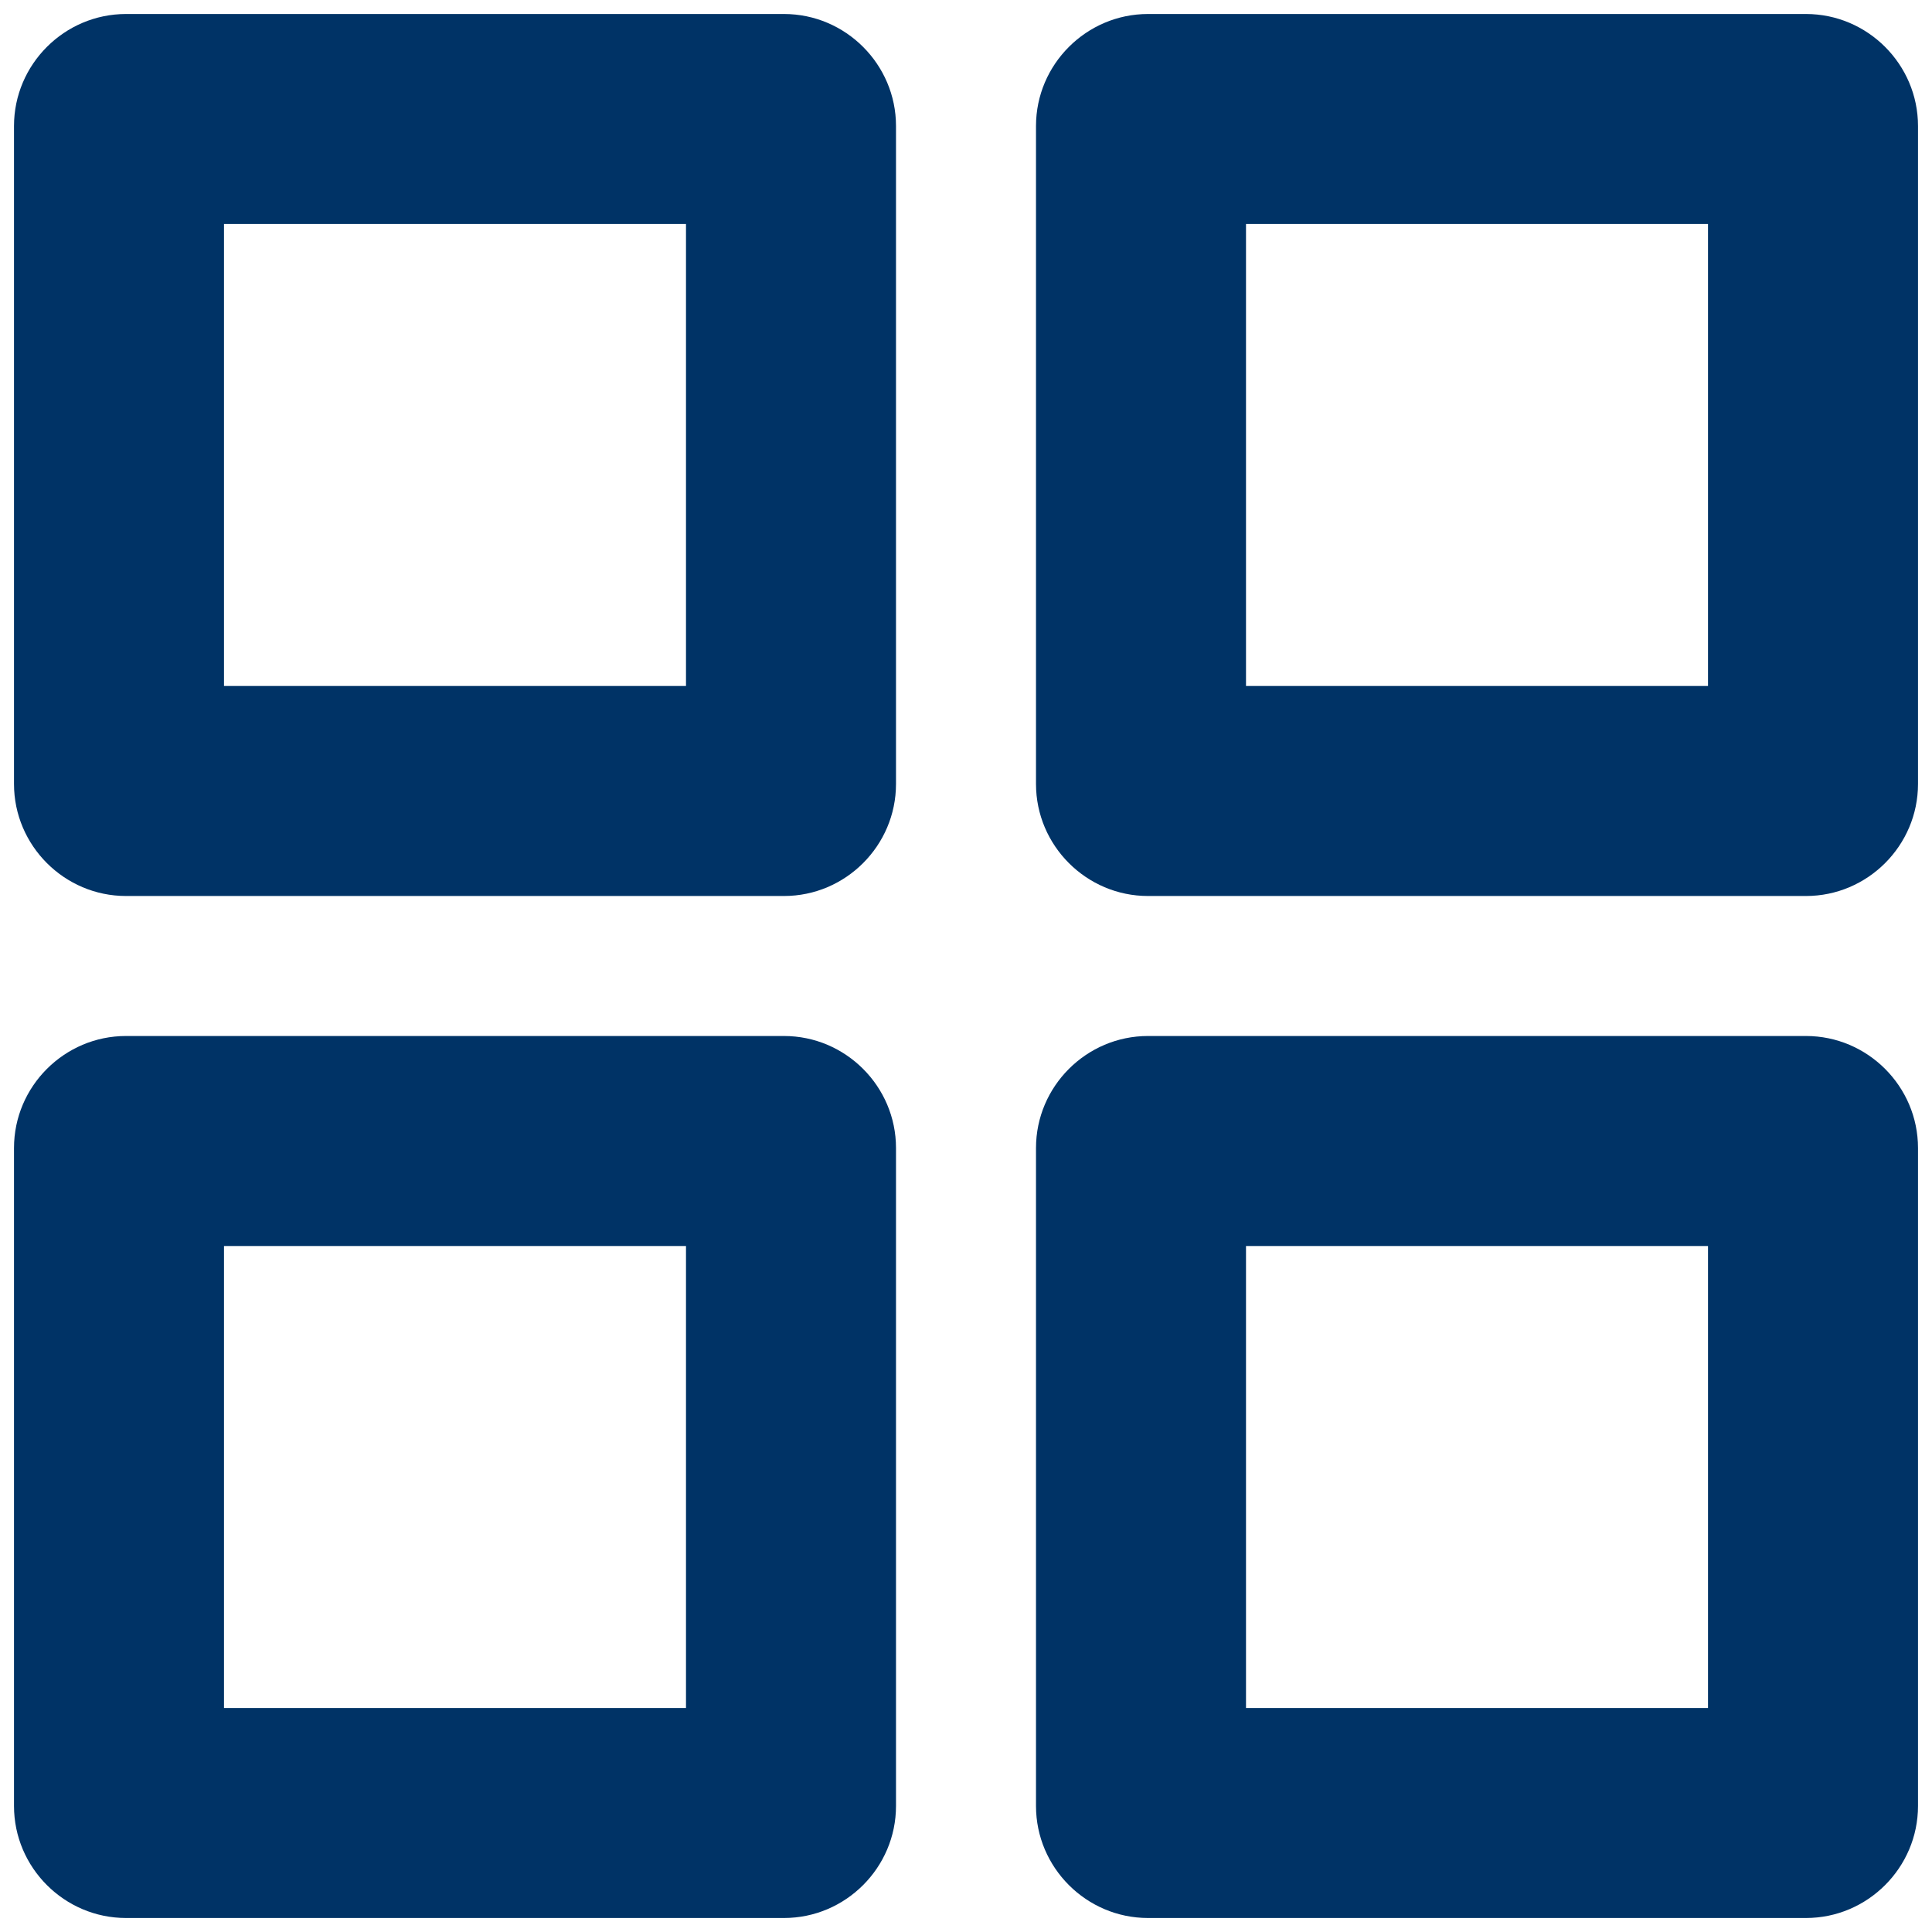 <svg xmlns="http://www.w3.org/2000/svg" xml:space="preserve" id="レイヤー_1" x="0" y="0" style="enable-background:new 0 0 138 138" version="1.1" viewBox="0 0 138 138"><style>.st0{fill:#036}</style><path d="M49 16v33H16V16h33m7-15H9C4.6 1 1 4.6 1 9v47c0 4.4 3.6 8 8 8h47c4.4 0 8-3.6 8-8V9c0-4.4-3.6-8-8-8zM122 16v33H89V16h33m7-15H82c-4.4 0-8 3.6-8 8v47c0 4.4 3.6 8 8 8h47c4.4 0 8-3.6 8-8V9c0-4.4-3.6-8-8-8zM122 89v33H89V89h33m7-15H82c-4.4 0-8 3.6-8 8v47c0 4.4 3.6 8 8 8h47c4.4 0 8-3.6 8-8V82c0-4.4-3.6-8-8-8zM49 89v33H16V89h33m7-15H9c-4.4 0-8 3.6-8 8v47c0 4.4 3.6 8 8 8h47c4.4 0 8-3.6 8-8V82c0-4.4-3.6-8-8-8z" class="st0"/></svg>